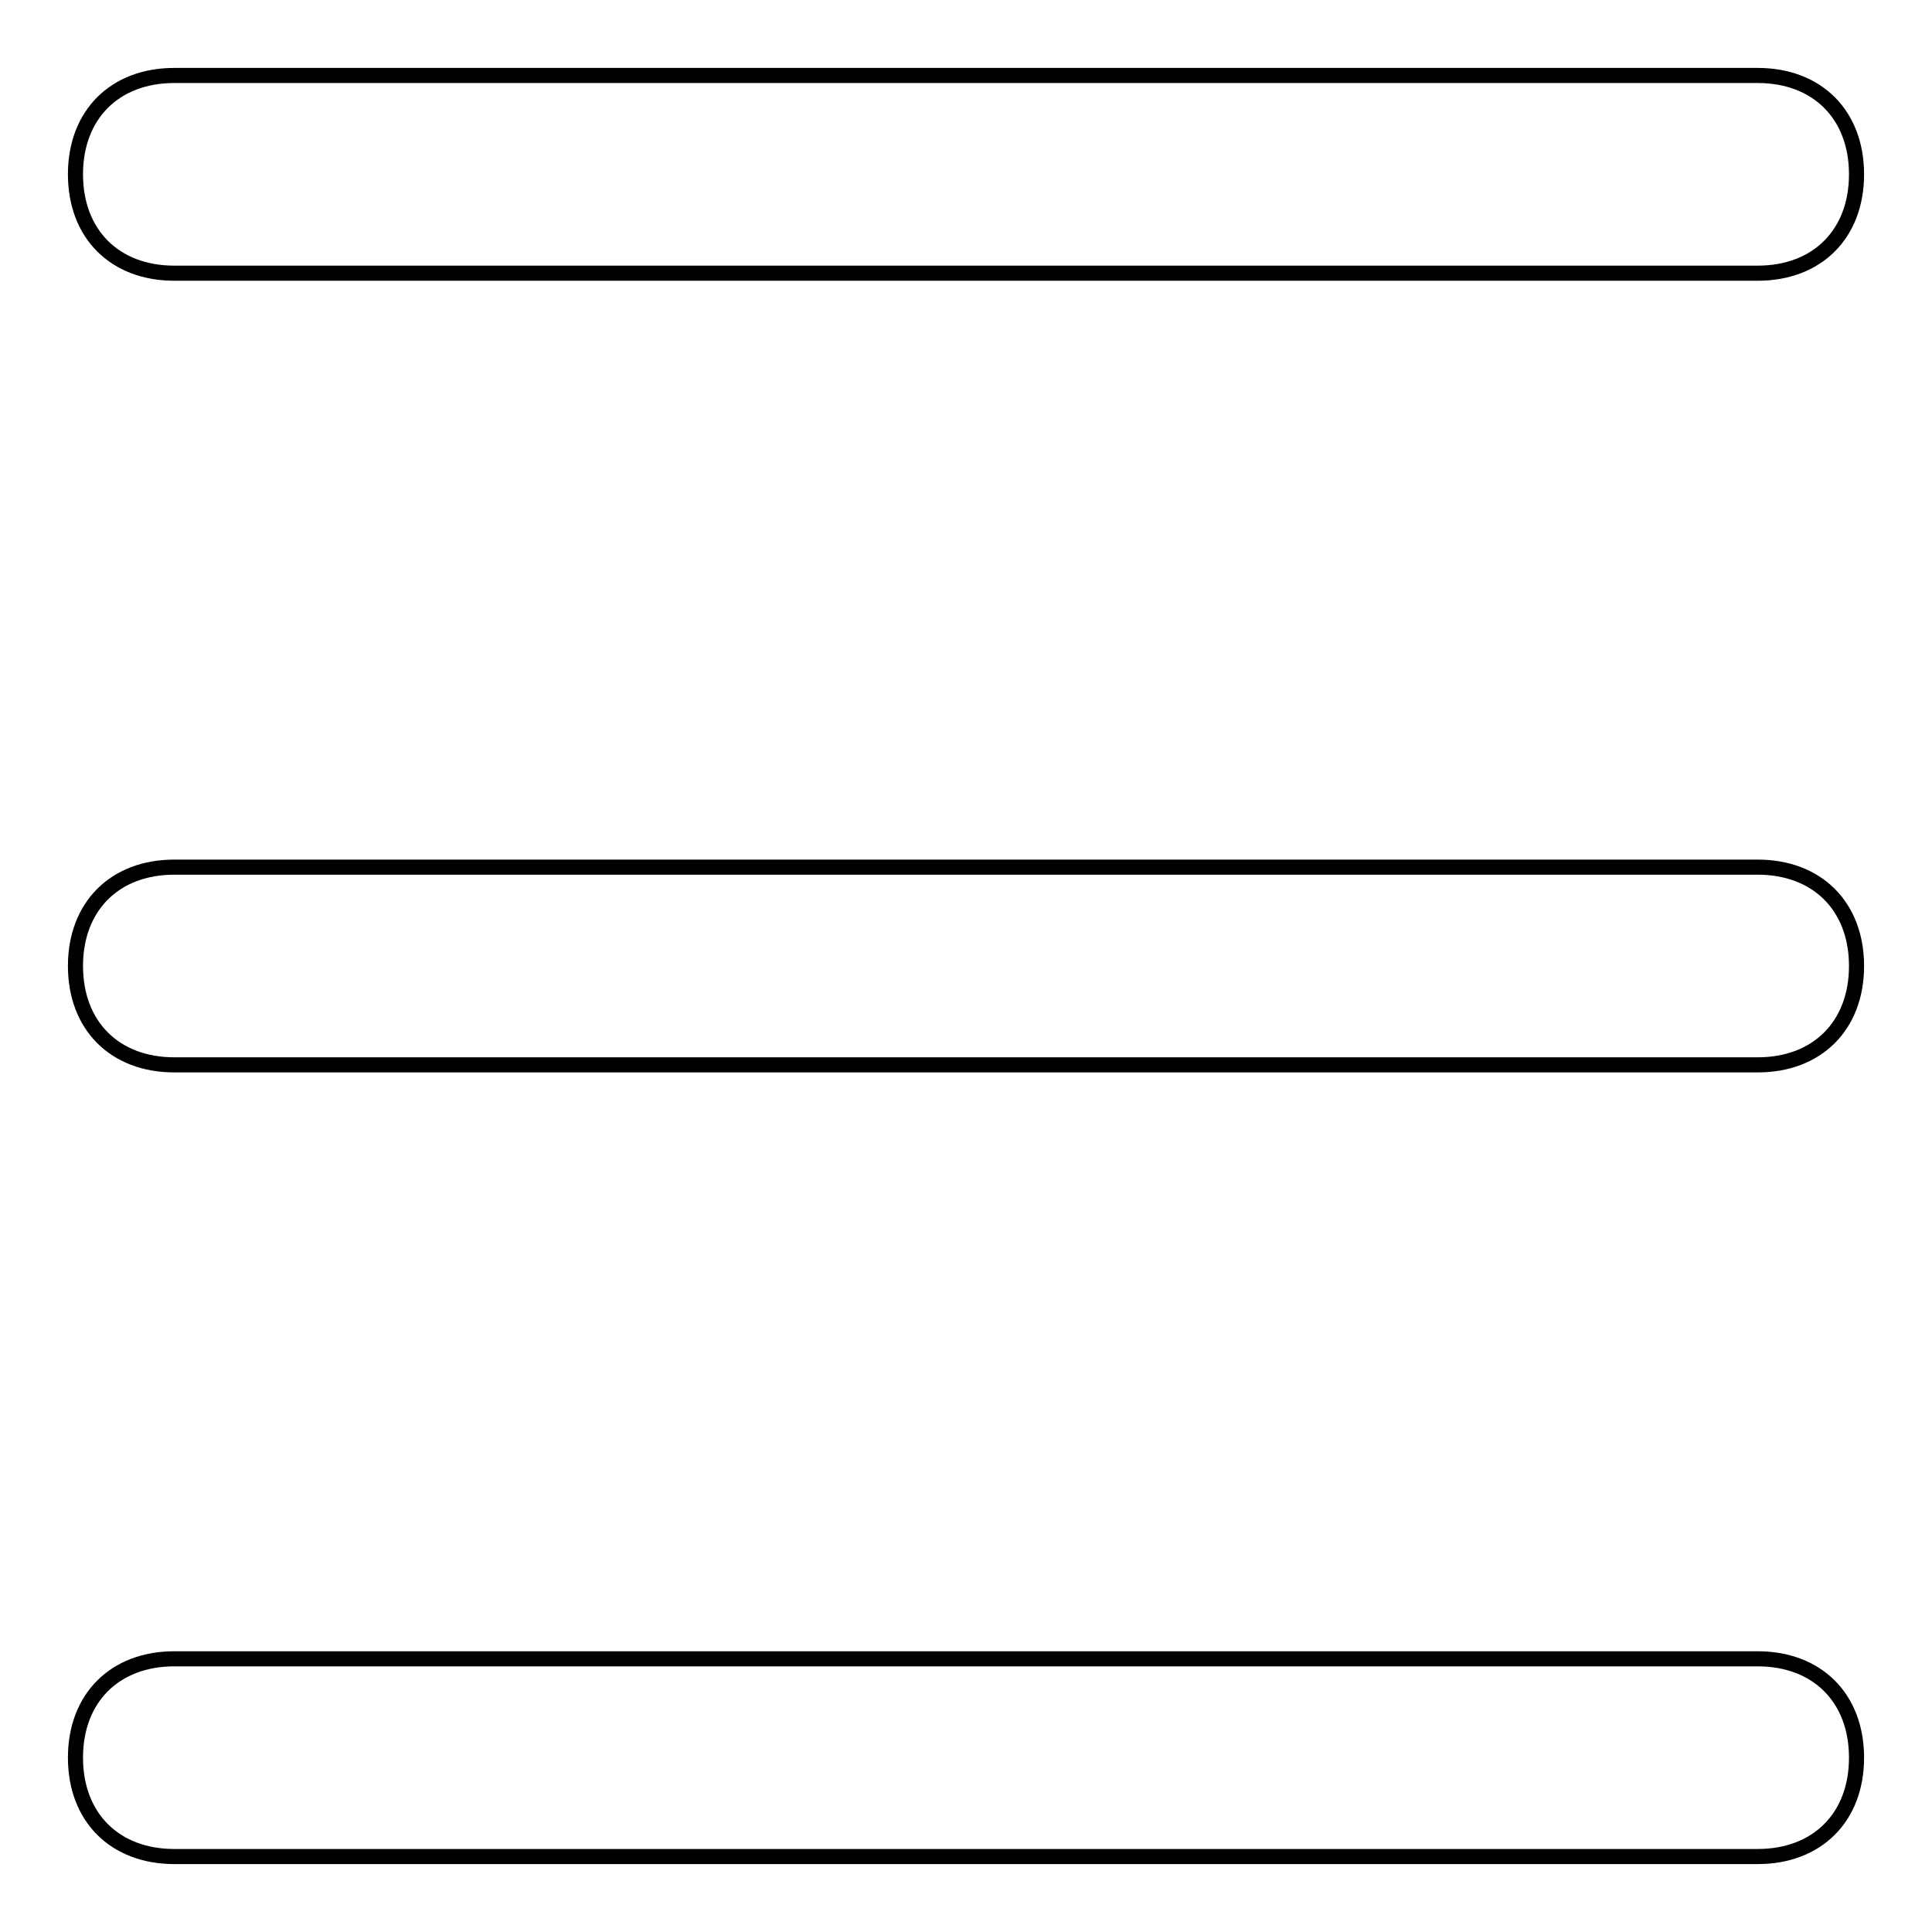 <?xml version="1.0" encoding="utf-8"?>
<!-- Svg Vector Icons : http://www.onlinewebfonts.com/icon -->
<!DOCTYPE svg PUBLIC "-//W3C//DTD SVG 1.1//EN" "http://www.w3.org/Graphics/SVG/1.1/DTD/svg11.dtd">
<svg version="1.1" xmlns="http://www.w3.org/2000/svg" xmlns:xlink="http://www.w3.org/1999/xlink" x="0px" y="0px" viewBox="0 0 256 256" enable-background="new 0 0 256 256" xml:space="preserve">
<g> <path stroke-width="2" fill-opacity="0" stroke="#000000"  d="M232.9,36.2H23.1C15.2,36.2,10,31,10,23.1S15.2,10,23.1,10h209.8c7.9,0,13.1,5.2,13.1,13.1 C246,31,240.8,36.2,232.9,36.2z M232.9,246H23.1c-7.9,0-13.1-5.2-13.1-13.1c0-7.9,5.2-13.1,13.1-13.1h209.8 c7.9,0,13.1,5.2,13.1,13.1C246,240.8,240.8,246,232.9,246z M232.9,141.1H23.1c-7.9,0-13.1-5.2-13.1-13.1c0-7.9,5.2-13.1,13.1-13.1 h209.8c7.9,0,13.1,5.2,13.1,13.1C246,135.9,240.8,141.1,232.9,141.1z"/></g>
</svg>